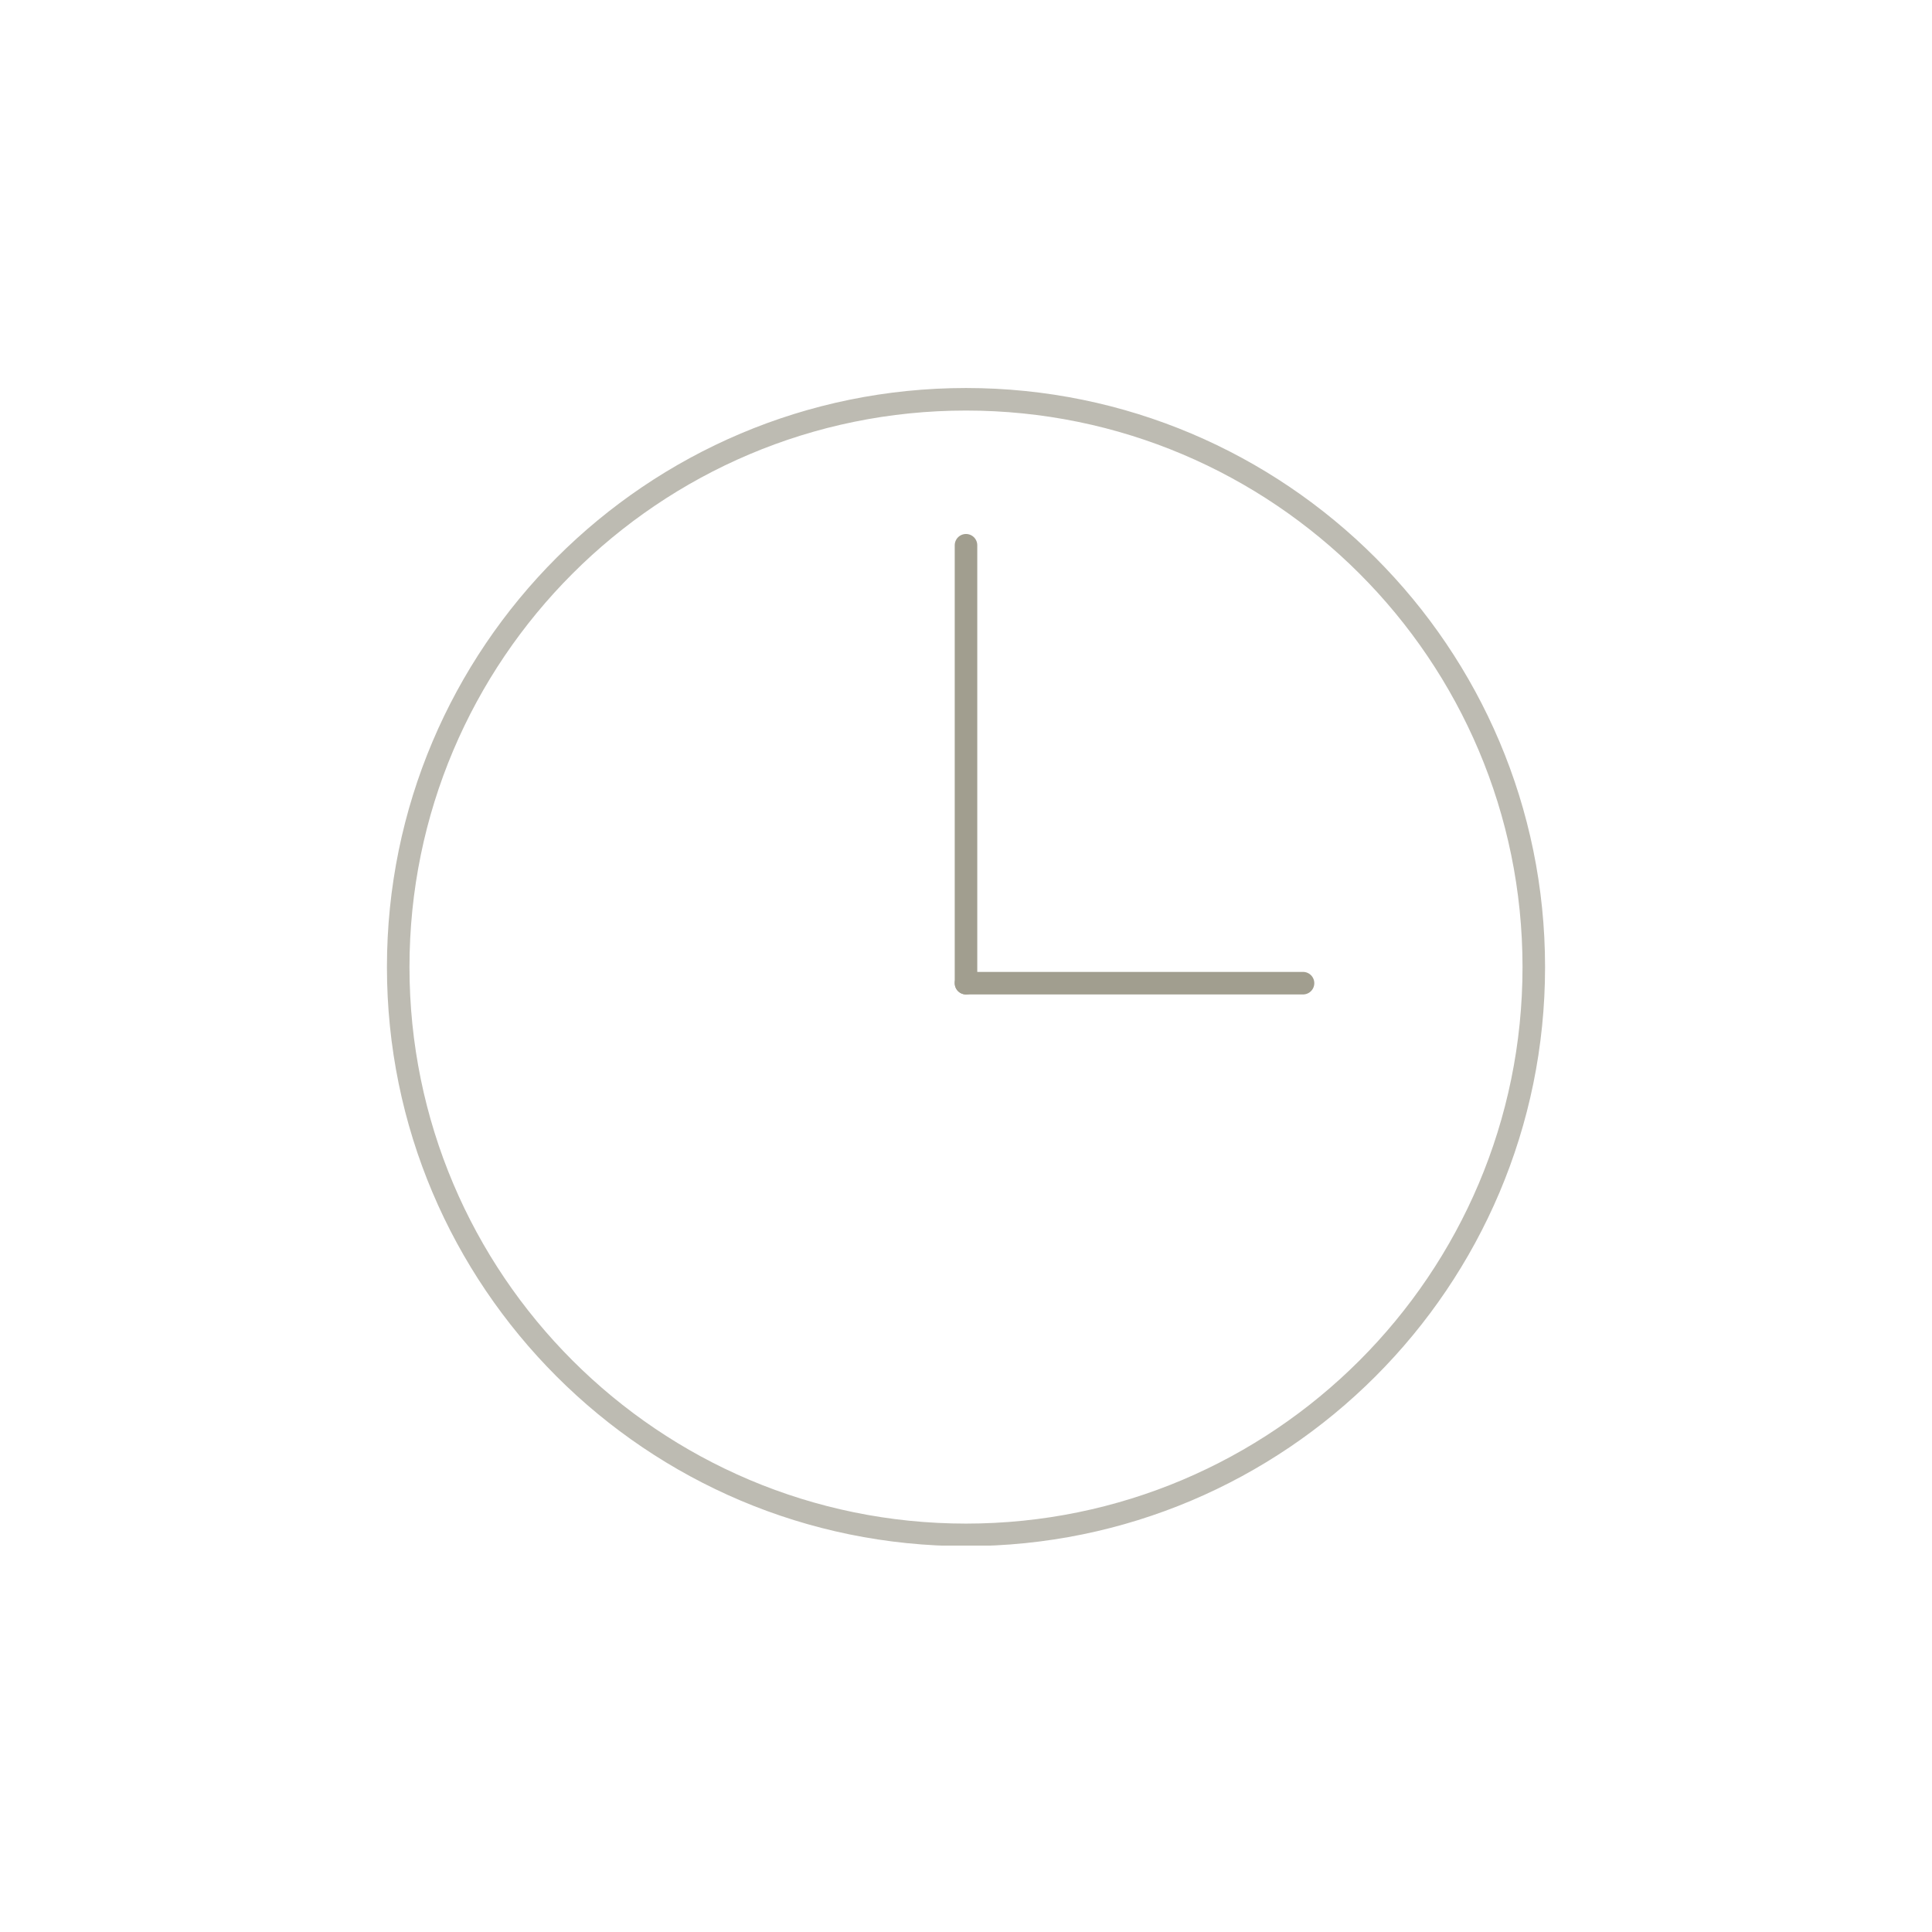 <svg xmlns="http://www.w3.org/2000/svg" xmlns:xlink="http://www.w3.org/1999/xlink" id="Ebene_1" data-name="Ebene 1" viewBox="0 0 180 180"><defs><style>      .cls-1 {        clip-path: url(#clippath);      }      .cls-2 {        stroke-width: 0px;      }      .cls-2, .cls-3, .cls-4 {        fill: none;      }      .cls-3 {        stroke: #a19e8f;        stroke-linecap: round;        stroke-linejoin: round;      }      .cls-3, .cls-4 {        stroke-width: 2.1px;      }      .cls-4 {        stroke: #bdbbb2;      }    </style><clipPath id="clippath"><rect class="cls-2" x="36" y="36" width="108" height="108"></rect></clipPath></defs><g class="cls-1"><path class="cls-4" d="M90,143c29.2,0,52.9-23.7,52.9-52.9s-23.7-52.9-52.9-52.9-52.9,23.7-52.9,52.9,23.7,52.9,52.9,52.9Z"></path></g><line class="cls-3" x1="90" y1="50.8" x2="90" y2="91.6"></line><line class="cls-3" x1="121.4" y1="91.6" x2="90" y2="91.6"></line></svg>